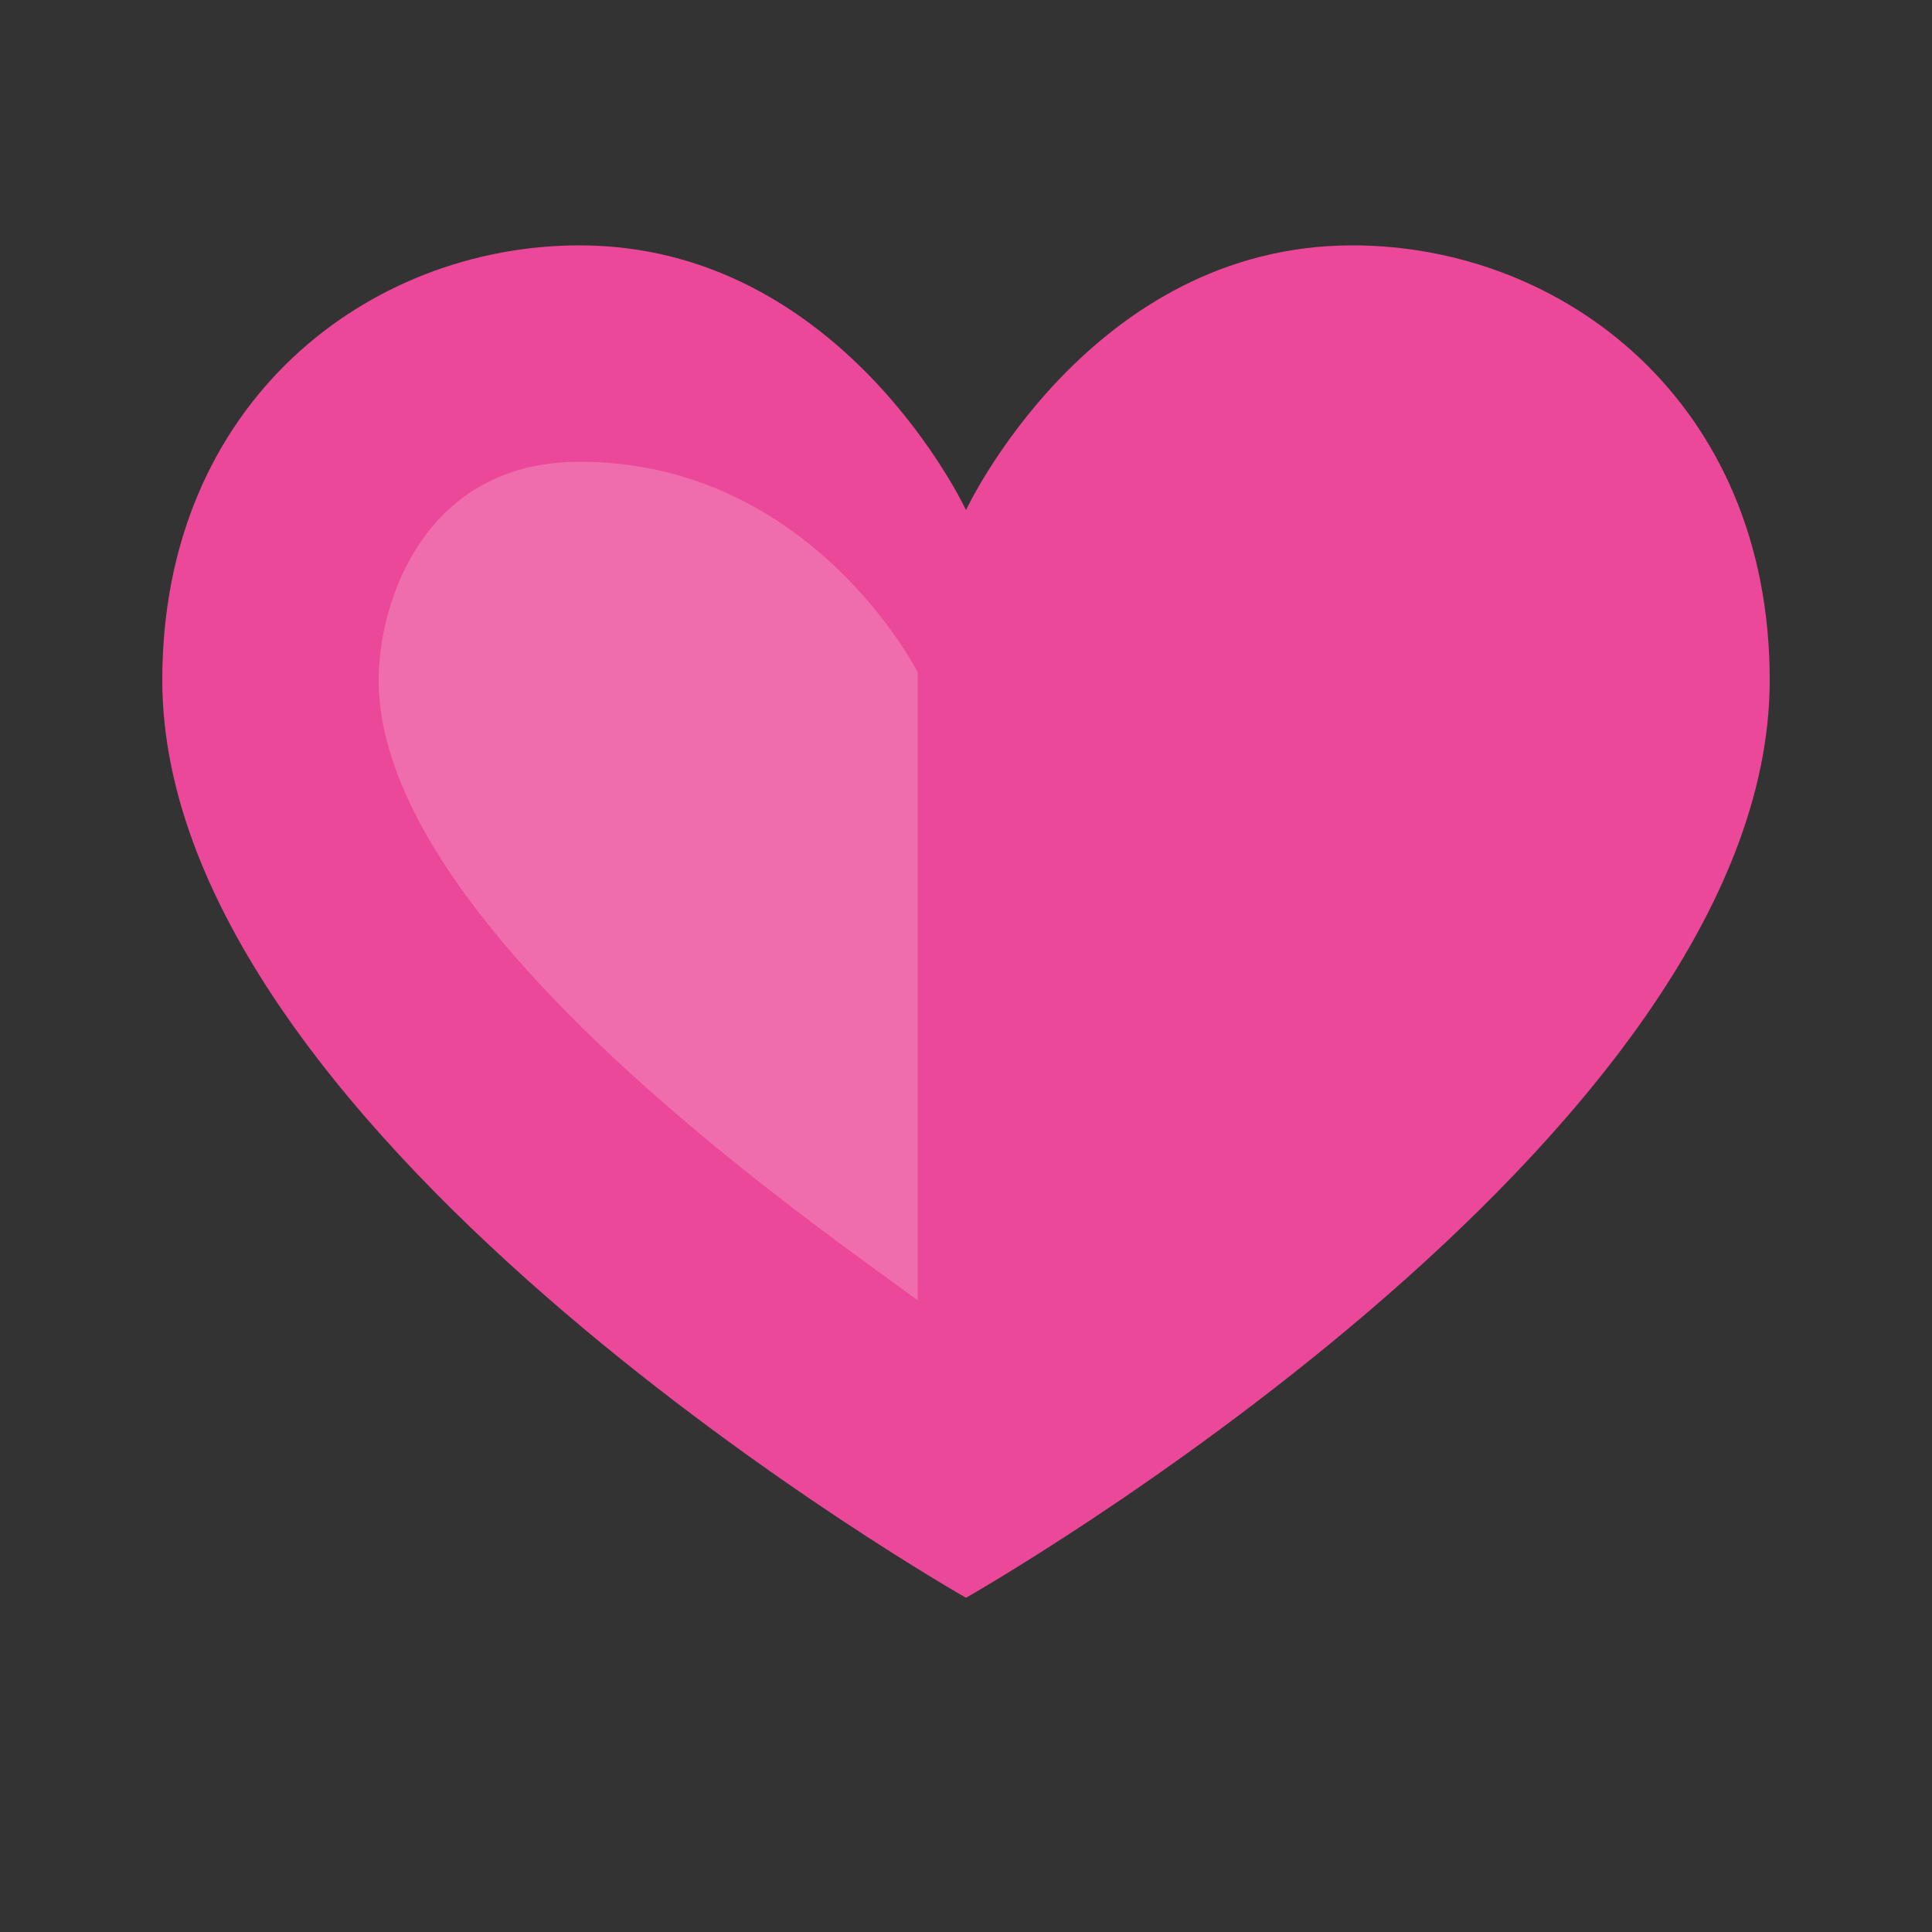 <?xml version="1.0" encoding="UTF-8"?>
<svg width="100px" height="100px" viewBox="0 0 100 100" version="1.1" xmlns="http://www.w3.org/2000/svg">
  <rect x="0" y="0" width="100" height="100" fill="#333333" stroke="none"/>
  <g stroke="none" stroke-width="1" fill="none" fill-rule="evenodd">
    <path d="M91.6,35.2 C91.6,59.1 50,82.7 50,82.7 C50,82.7 8.4,59.1 8.4,35.2 C8.4,20.8 19.1,12.7 30,12.7 C43.6,12.7 50,26.4 50,26.4 C50,26.4 56.4,12.7 70,12.7 C80.9,12.7 91.6,20.8 91.6,35.2 Z" fill="#EC4899" fill-rule="nonzero"></path>
    <path d="M47.5,34.8 C47.5,34.8 42,23.9 30,23.9 C22,23.9 19.6,31.1 19.6,35.2 C19.6,47.7 41.2,62.7 47.5,67.3 L47.5,34.8 Z" fill="#FFFFFF" fill-rule="nonzero" opacity="0.2"></path>
  </g>
</svg> 